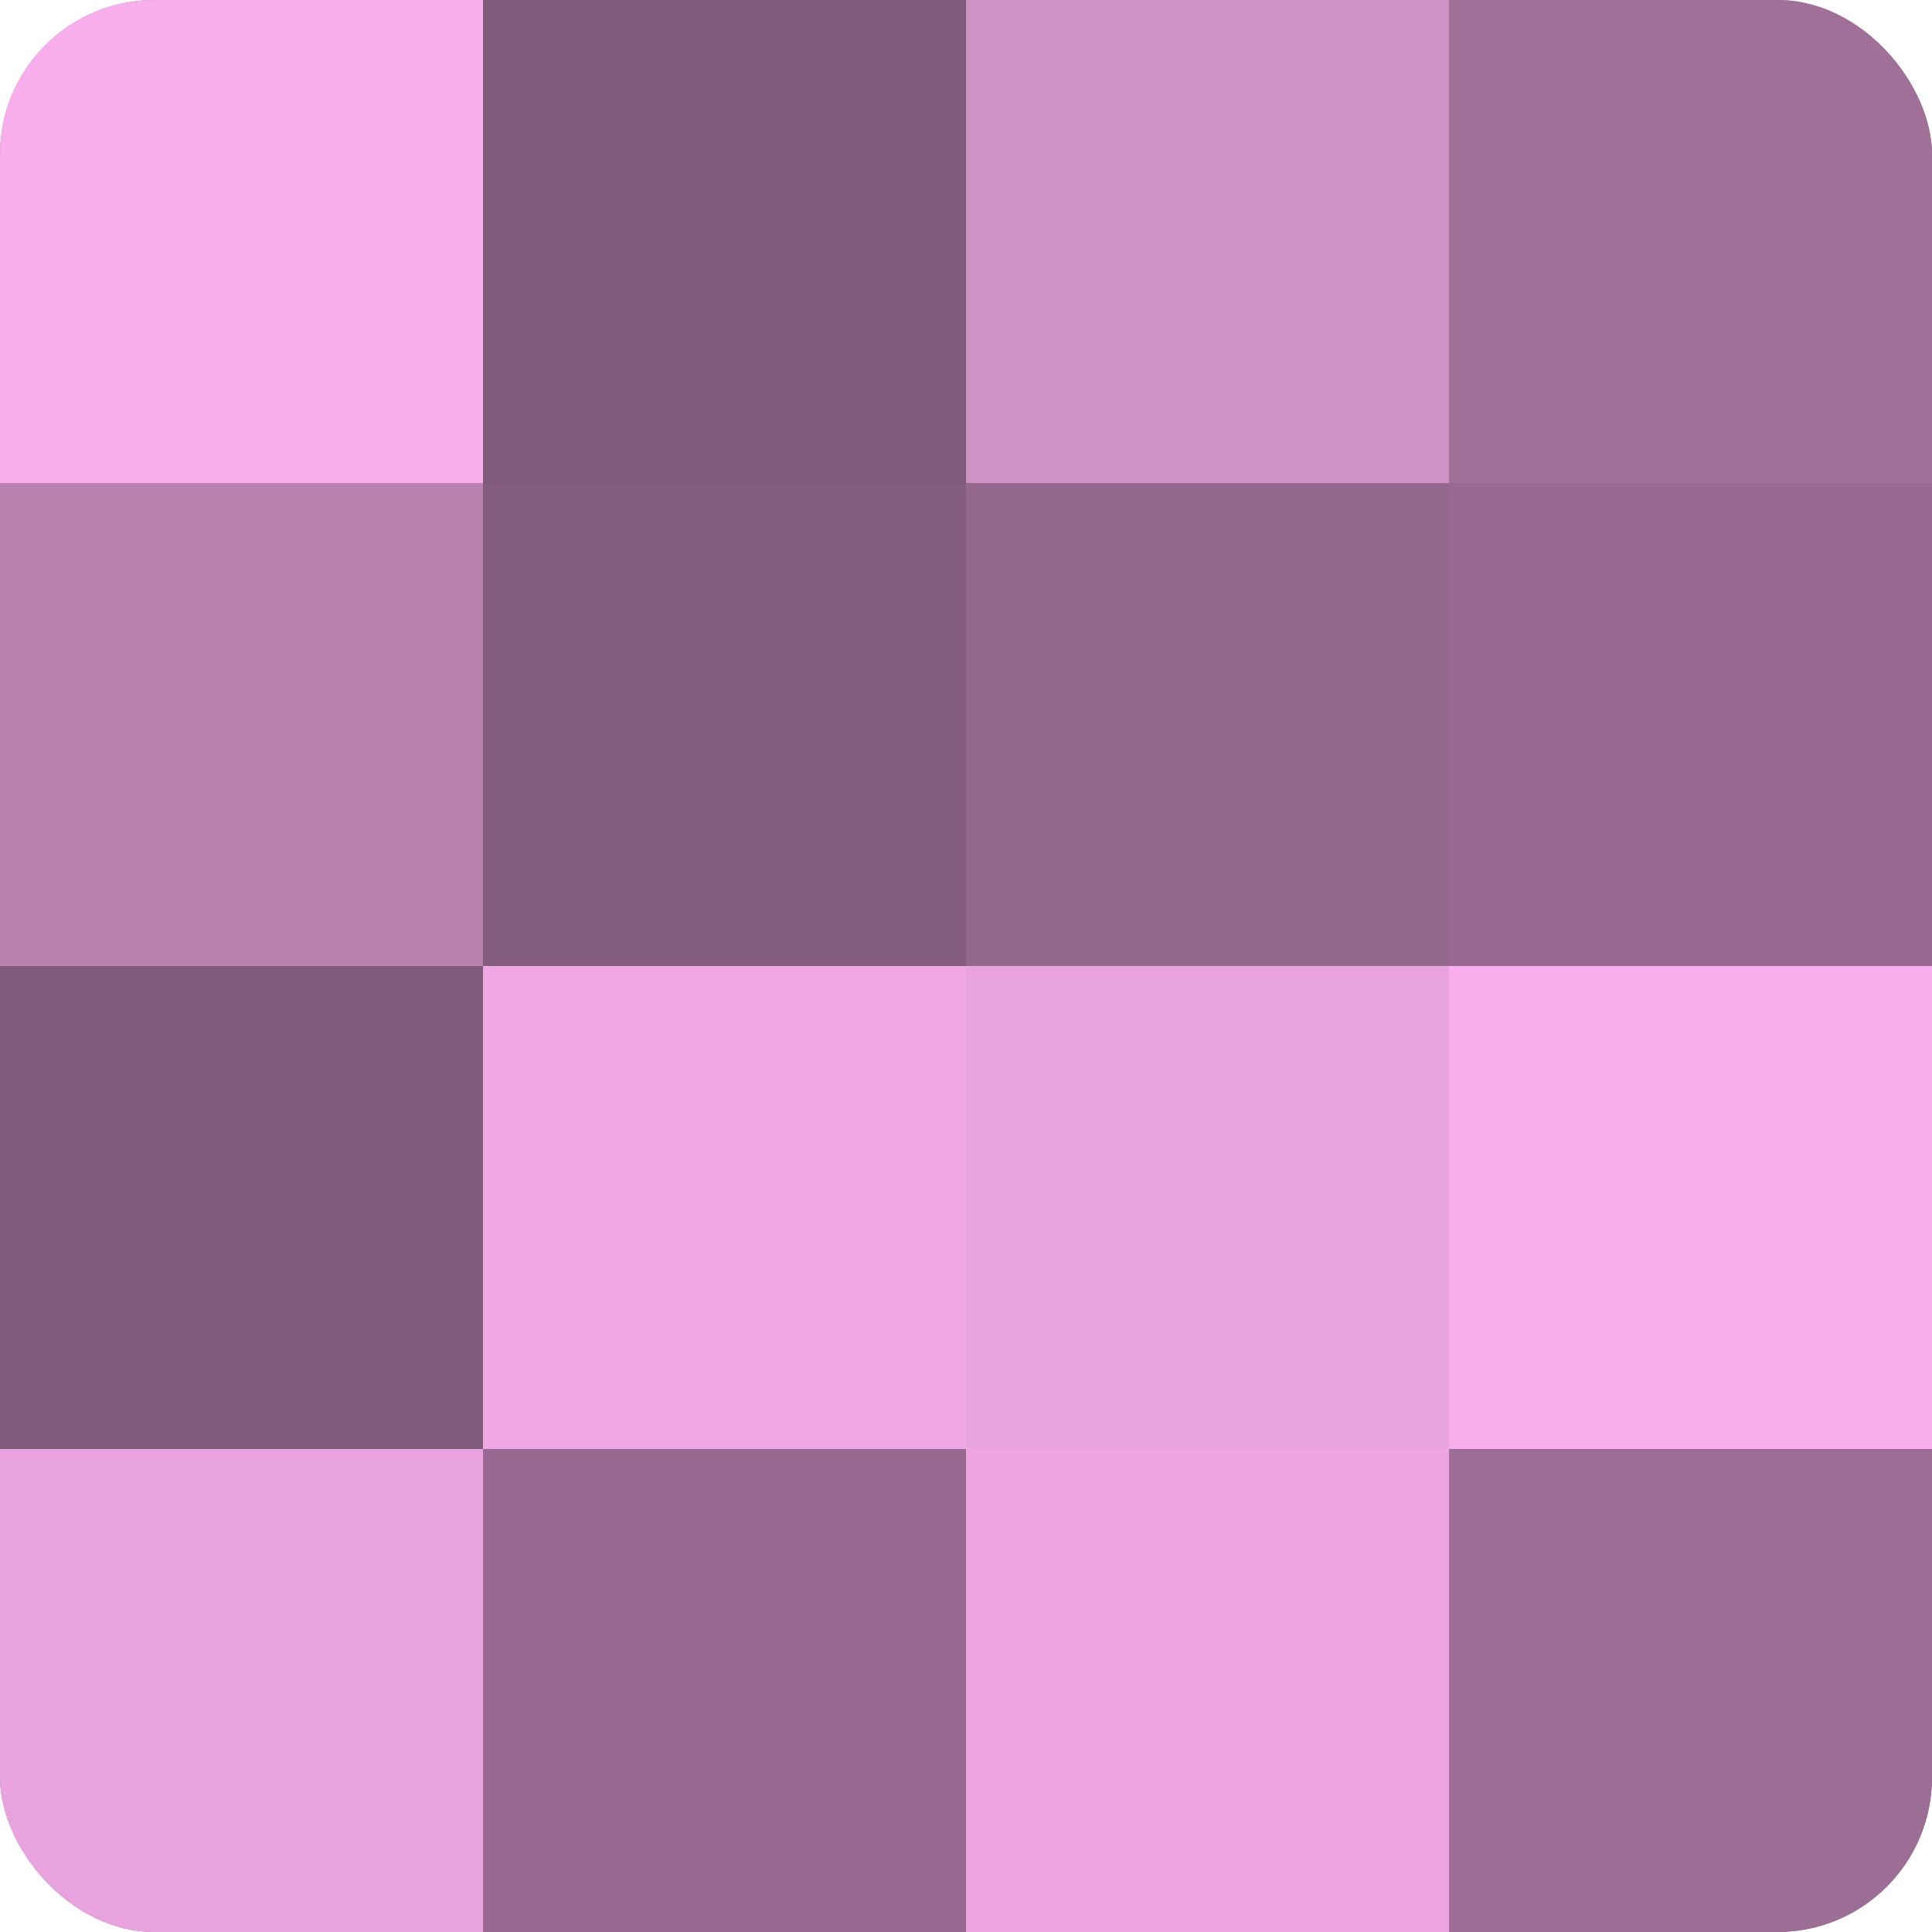 <?xml version="1.0" encoding="UTF-8"?>
<svg xmlns="http://www.w3.org/2000/svg" width="60" height="60" viewBox="0 0 100 100" preserveAspectRatio="xMidYMid meet"><defs><clipPath id="c" width="100" height="100"><rect width="100" height="100" rx="8" ry="8"/></clipPath></defs><g clip-path="url(#c)"><rect width="100" height="100" fill="#a07099"/><rect width="25" height="25" fill="#f8adec"/><rect y="25" width="25" height="25" fill="#b881b0"/><rect y="50" width="25" height="25" fill="#805a7a"/><rect y="75" width="25" height="25" fill="#e8a2dd"/><rect x="25" width="25" height="25" fill="#805a7a"/><rect x="25" y="25" width="25" height="25" fill="#845d7e"/><rect x="25" y="50" width="25" height="25" fill="#f0a8e5"/><rect x="25" y="75" width="25" height="25" fill="#986a91"/><rect x="50" width="25" height="25" fill="#d092c6"/><rect x="50" y="25" width="25" height="25" fill="#94688d"/><rect x="50" y="50" width="25" height="25" fill="#e8a2dd"/><rect x="50" y="75" width="25" height="25" fill="#eca5e1"/><rect x="75" width="25" height="25" fill="#a07099"/><rect x="75" y="25" width="25" height="25" fill="#986a91"/><rect x="75" y="50" width="25" height="25" fill="#f8adec"/><rect x="75" y="75" width="25" height="25" fill="#9c6d95"/></g></svg>
